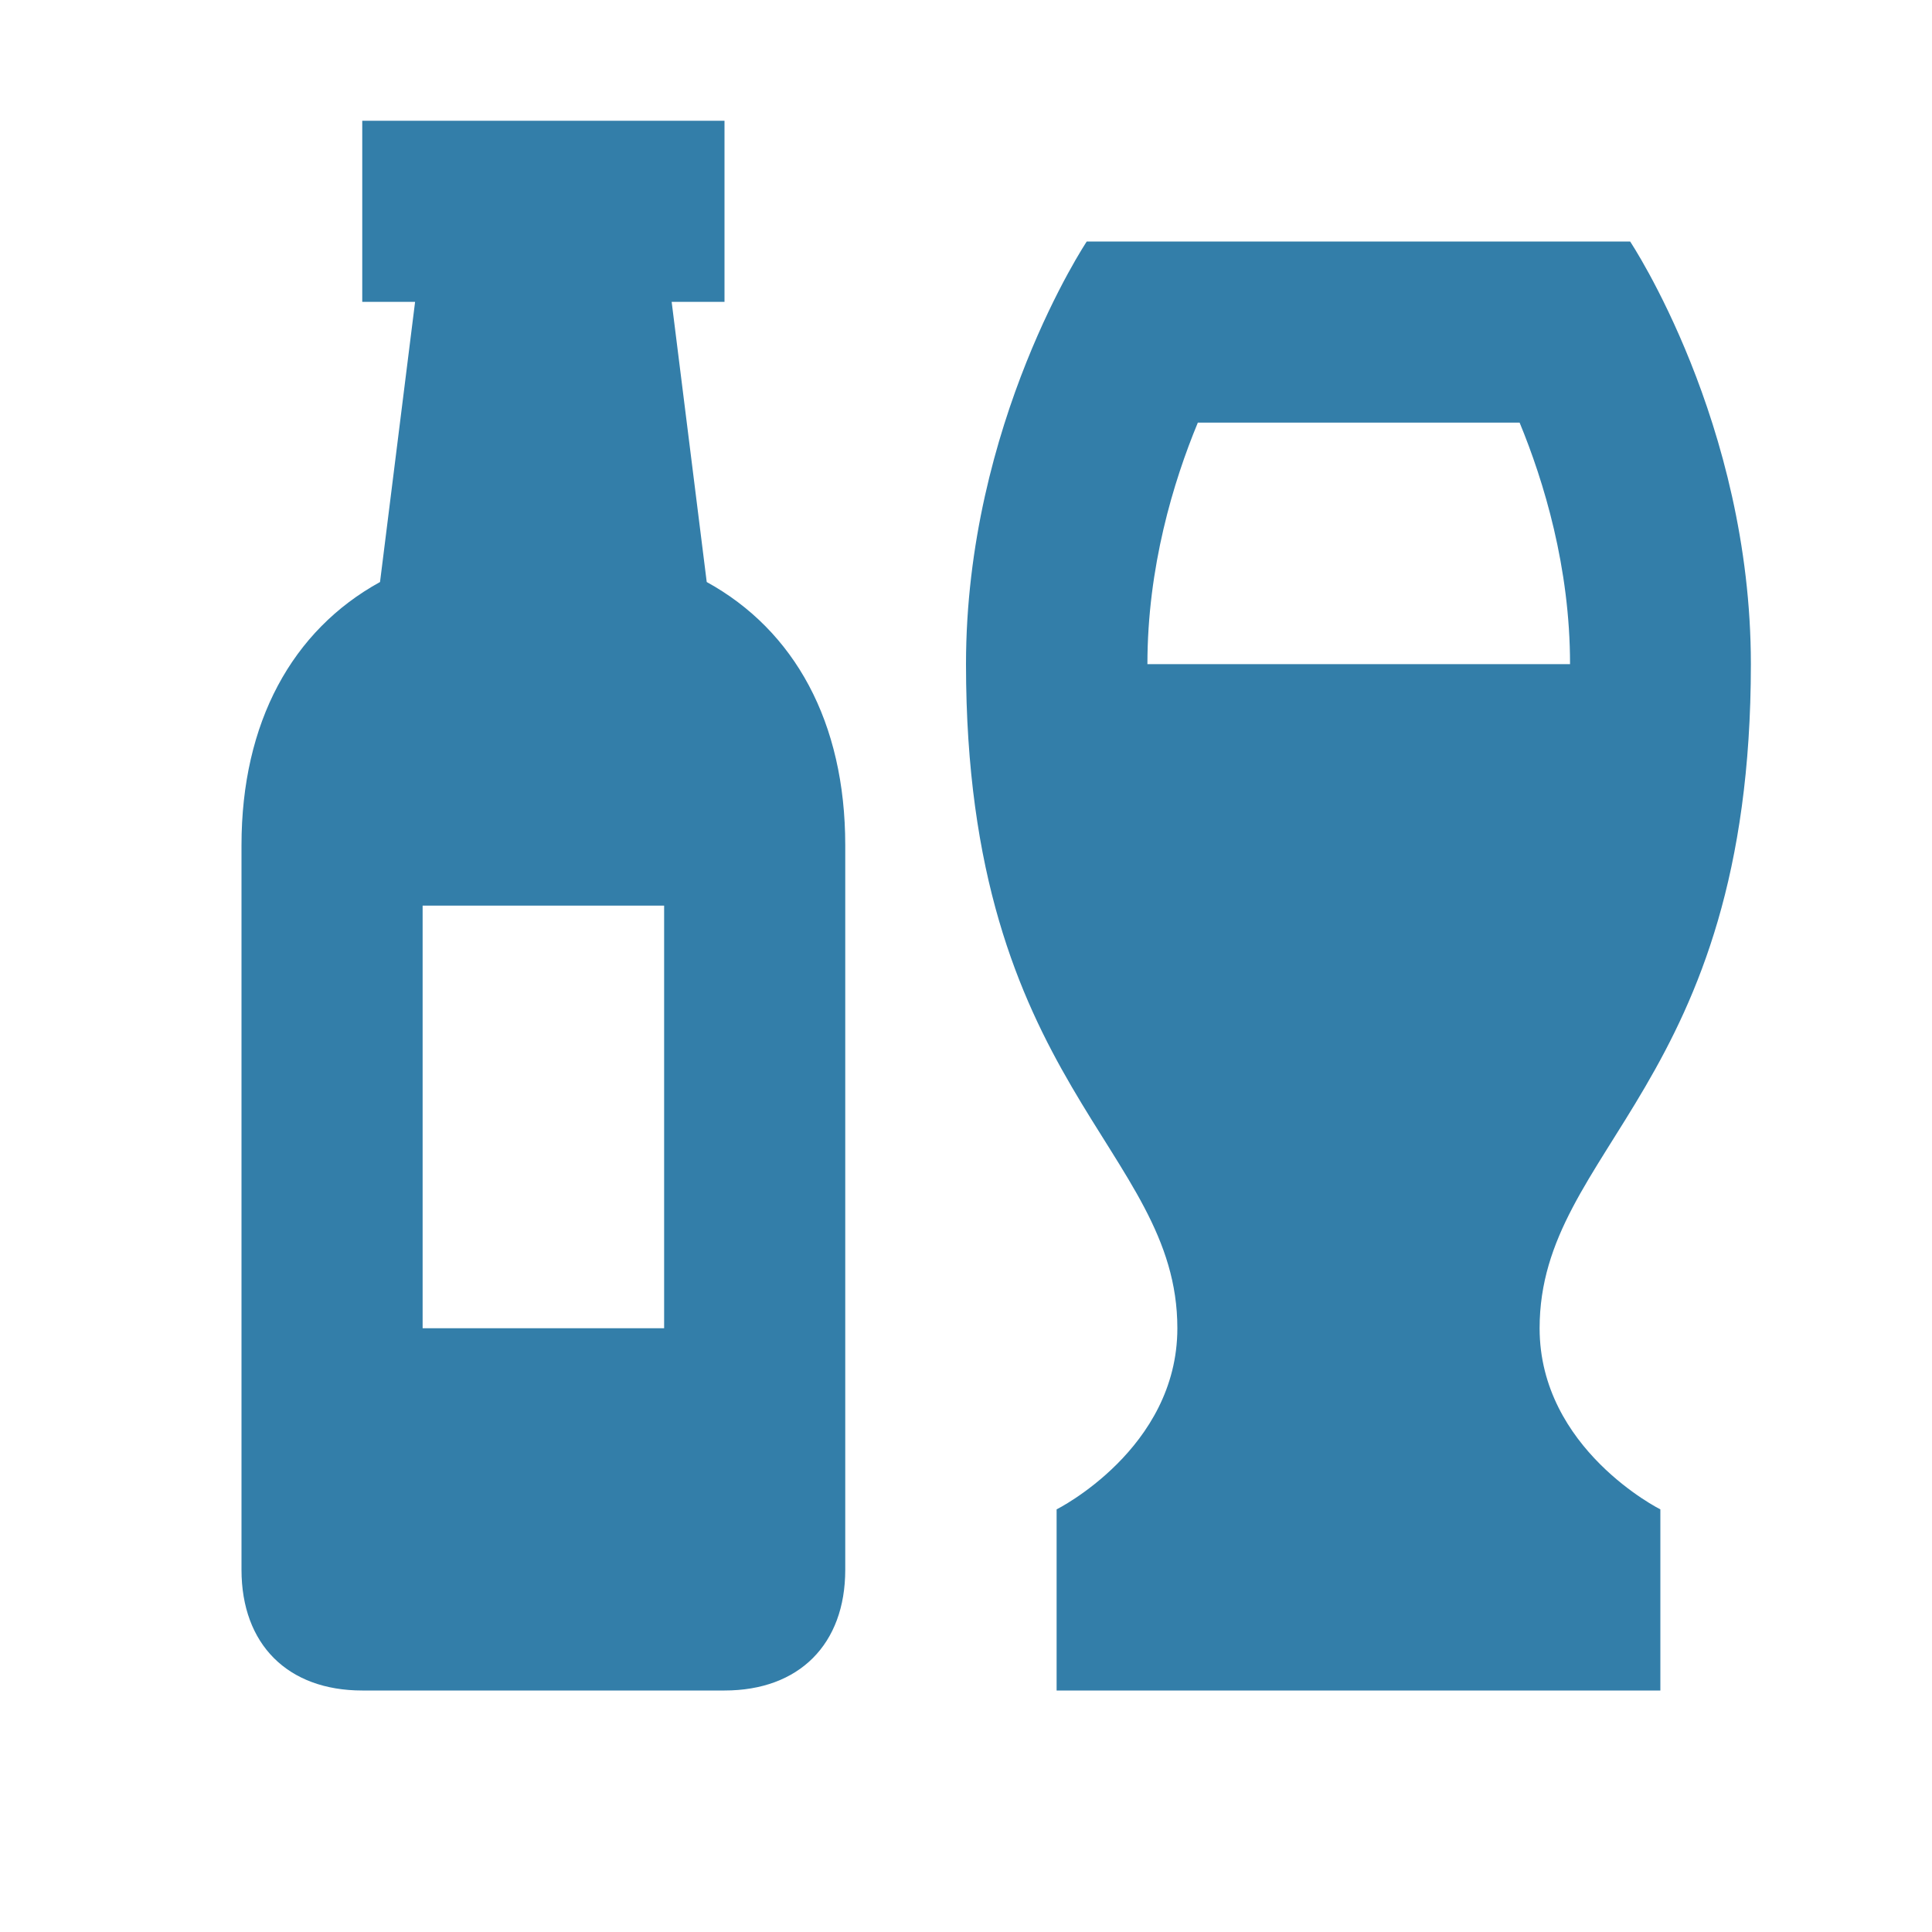 <svg xmlns="http://www.w3.org/2000/svg" viewBox="0 0 20 20" fill="#337ea9"><path d="m7.316 6.025-.363-2.9H7.5V1.25H3.75v1.875h.547l-.363 2.9C3.025 6.525 2.5 7.478 2.5 8.75v7.5c0 .772.478 1.25 1.25 1.25H7.5c.772 0 1.25-.478 1.25-1.25v-7.5c0-1.275-.525-2.225-1.434-2.725m-.441 7.725h-2.5V9.375h2.5zm9.063 0c0-1.875 2.187-2.5 2.187-6.875 0-2.5-1.25-4.375-1.25-4.375H11.25S10 4.375 10 6.875c0 4.375 2.188 5 2.188 6.875 0 1.25-1.25 1.875-1.25 1.875V17.5h6.25v-1.875s-1.25-.625-1.25-1.875m-3.541-9.375h3.334c.25.606.522 1.497.522 2.5h-4.375c0-1.003.269-1.89.522-2.5z" fill="#337ea9"></path></svg>